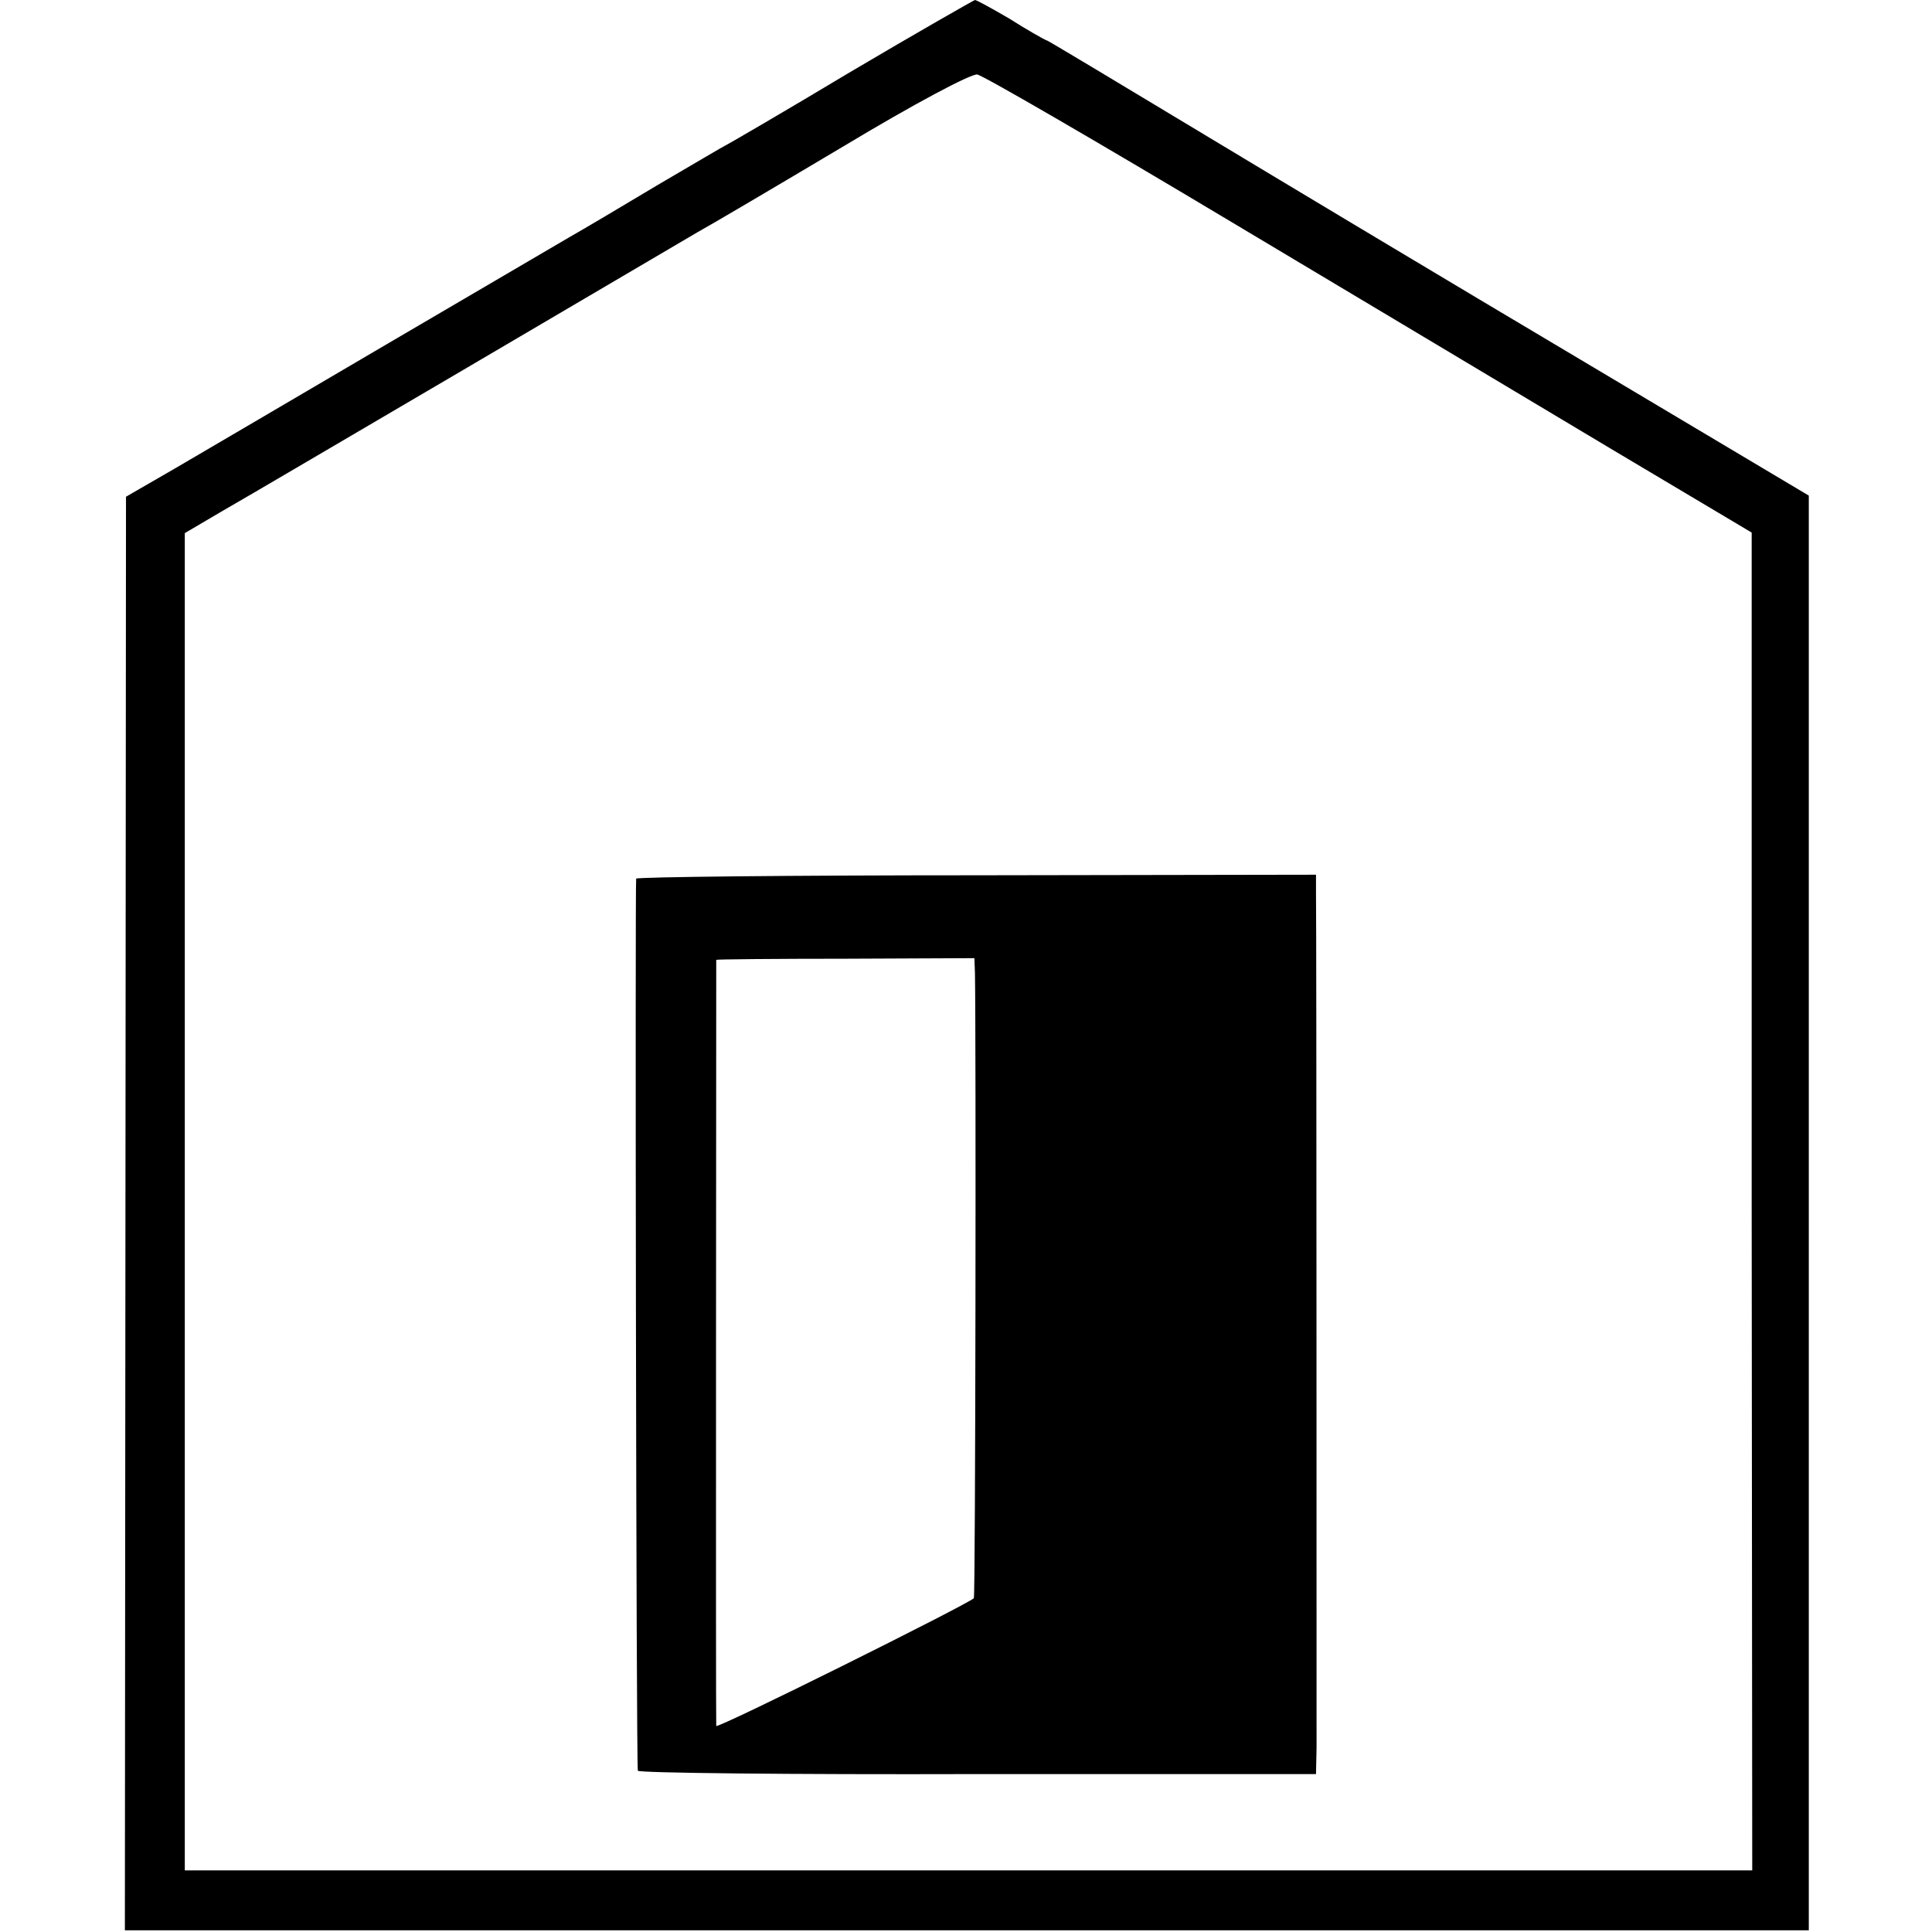 <?xml version="1.0" standalone="no"?>
<!DOCTYPE svg PUBLIC "-//W3C//DTD SVG 20010904//EN"
 "http://www.w3.org/TR/2001/REC-SVG-20010904/DTD/svg10.dtd">
<svg version="1.0" xmlns="http://www.w3.org/2000/svg"
 width="345pt" height="345pt" viewBox="0 0 345 345"
 preserveAspectRatio="xMidYMid meet">
<g transform="translate(0,345) scale(0.1,-0.1)"
fill="#000000" stroke="none">
<path d="M1516 3320 c-120 -72 -220 -130 -221 -130 -1 0 -55 -32 -120 -70 -65
-39 -136 -81 -159 -94 -22 -13 -169 -99 -326 -191 -157 -92 -325 -191 -375
-220 l-90 -52 -1 -1280 -1 -1280 1503 0 1504 0 0 1281 0 1281 -408 243 c-224
133 -526 314 -672 402 -146 88 -271 163 -279 167 -8 3 -39 21 -69 40 -31 18
-58 33 -61 33 -3 -1 -105 -59 -225 -130z m684 -267 c239 -143 546 -326 681
-407 l247 -147 0 -1195 1 -1194 -1400 0 -1399 0 0 1194 0 1194 68 40 c37 21
234 137 437 256 204 120 388 228 410 241 22 12 139 81 260 153 128 77 228 130
240 129 11 -2 216 -121 455 -264z"/>
<path d="M1136 1881 c-2 -6 0 -1578 3 -1593 0 -4 273 -7 606 -6 l605 0 1 47
c0 51 0 1478 -1 1527 l0 32 -605 -1 c-333 0 -607 -3 -609 -6z m605 -169 c2
-114 1 -1113 -2 -1116 -15 -13 -459 -234 -460 -228 -1 8 0 1366 0 1368 1 1
105 2 231 2 l230 1 1 -27z"/>
</g>
</svg>
